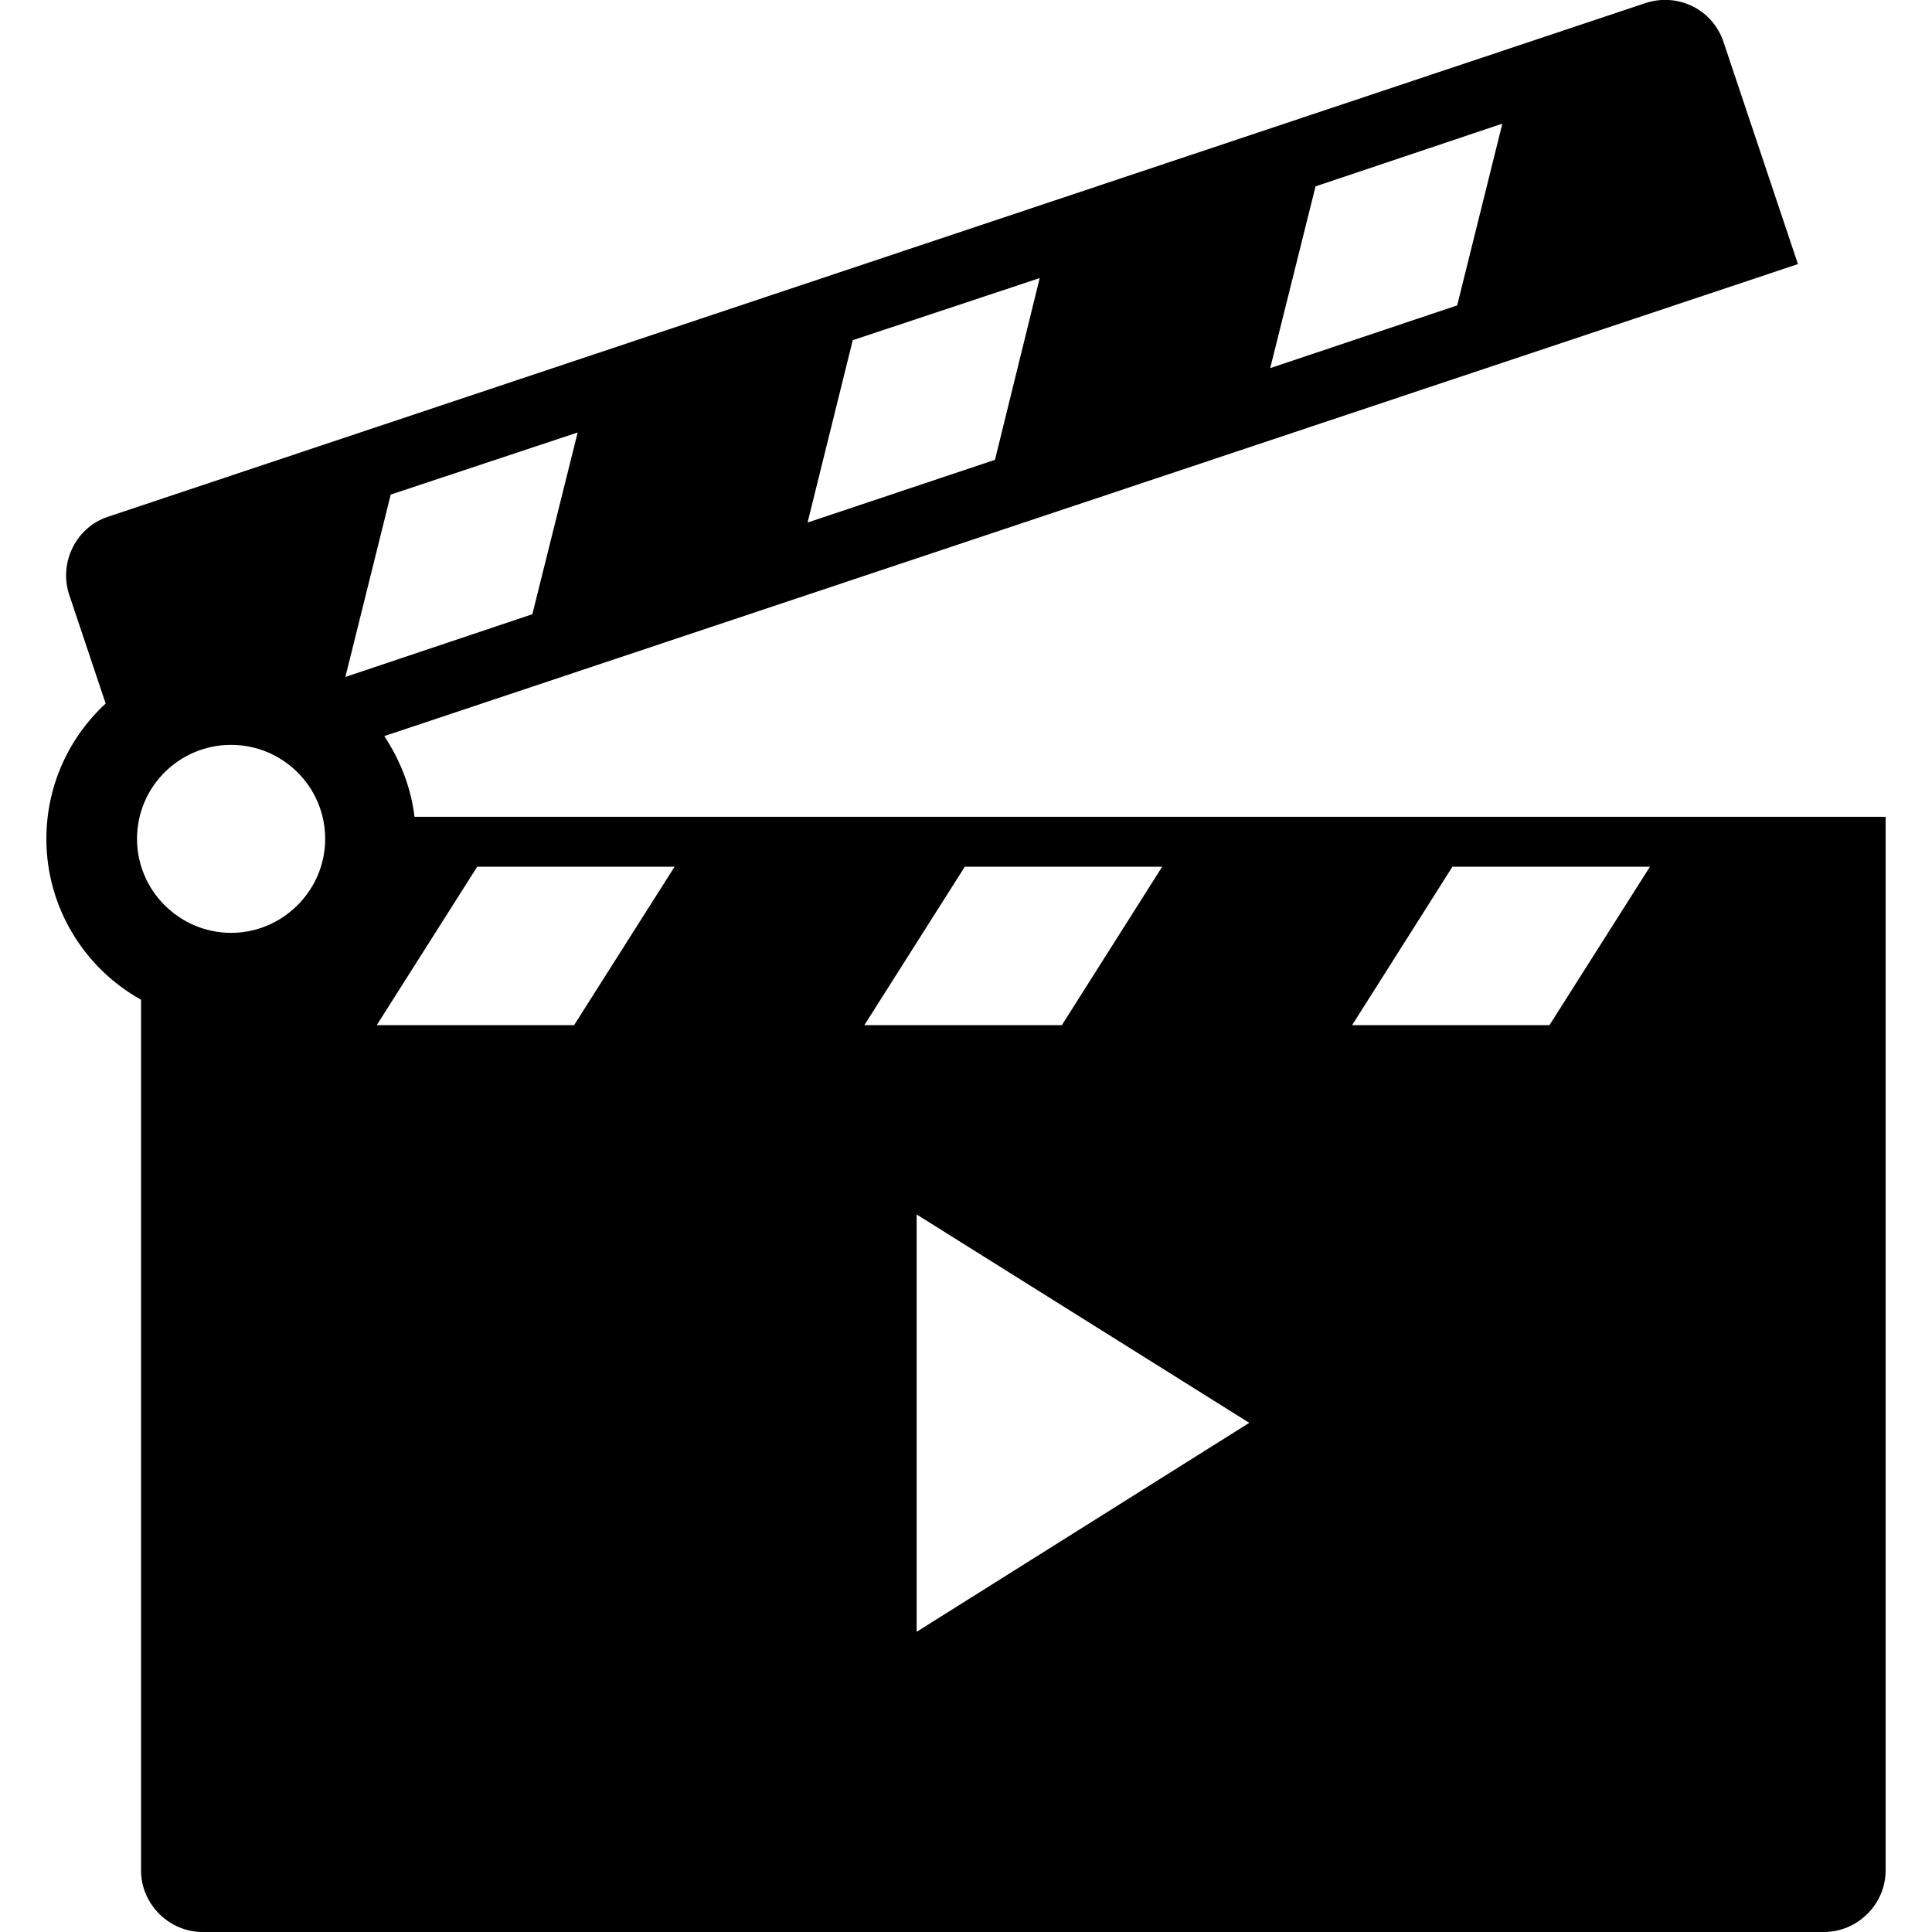 <?xml version="1.0" encoding="UTF-8"?>
<svg xmlns="http://www.w3.org/2000/svg" xmlns:xlink="http://www.w3.org/1999/xlink" width="13pt" height="13pt" viewBox="0 0 13 13" version="1.1">
<g id="surface1">
<path style=" stroke:none;fill-rule:nonzero;fill:rgb(0%,0%,0%);fill-opacity:1;" d="M 2.789 5.496 C 2.766 5.297 2.691 5.113 2.586 4.953 L 12.098 1.777 L 11.598 0.285 C 11.527 0.066 11.293 -0.051 11.074 0.02 L 0.727 3.477 C 0.512 3.547 0.395 3.785 0.465 4 L 0.711 4.734 C 0.465 4.961 0.312 5.285 0.312 5.645 C 0.312 6.109 0.57 6.516 0.949 6.727 L 0.949 12.586 C 0.949 12.812 1.137 13 1.363 13 L 12.273 13 C 12.5 13 12.688 12.812 12.688 12.586 L 12.688 5.496 Z M 8.852 1.254 L 10.109 0.832 L 9.805 2.055 L 8.547 2.477 Z M 5.738 2.289 L 6.996 1.871 L 6.695 3.094 L 5.434 3.516 Z M 1.555 6.277 C 1.207 6.277 0.922 5.992 0.922 5.645 C 0.922 5.293 1.207 5.012 1.555 5.012 C 1.902 5.012 2.188 5.293 2.188 5.645 C 2.188 5.992 1.902 6.277 1.555 6.277 Z M 2.629 3.328 L 3.887 2.91 L 3.582 4.133 L 2.324 4.555 Z M 3.863 6.898 L 2.535 6.898 L 3.211 5.832 L 4.539 5.832 Z M 6.492 5.832 L 7.82 5.832 L 7.145 6.898 L 5.816 6.898 Z M 6.168 10.98 L 6.168 8.172 L 8.406 9.574 Z M 10.426 6.898 L 9.098 6.898 L 9.773 5.832 L 11.102 5.832 Z M 10.426 6.898 "/>
</g>
</svg>
